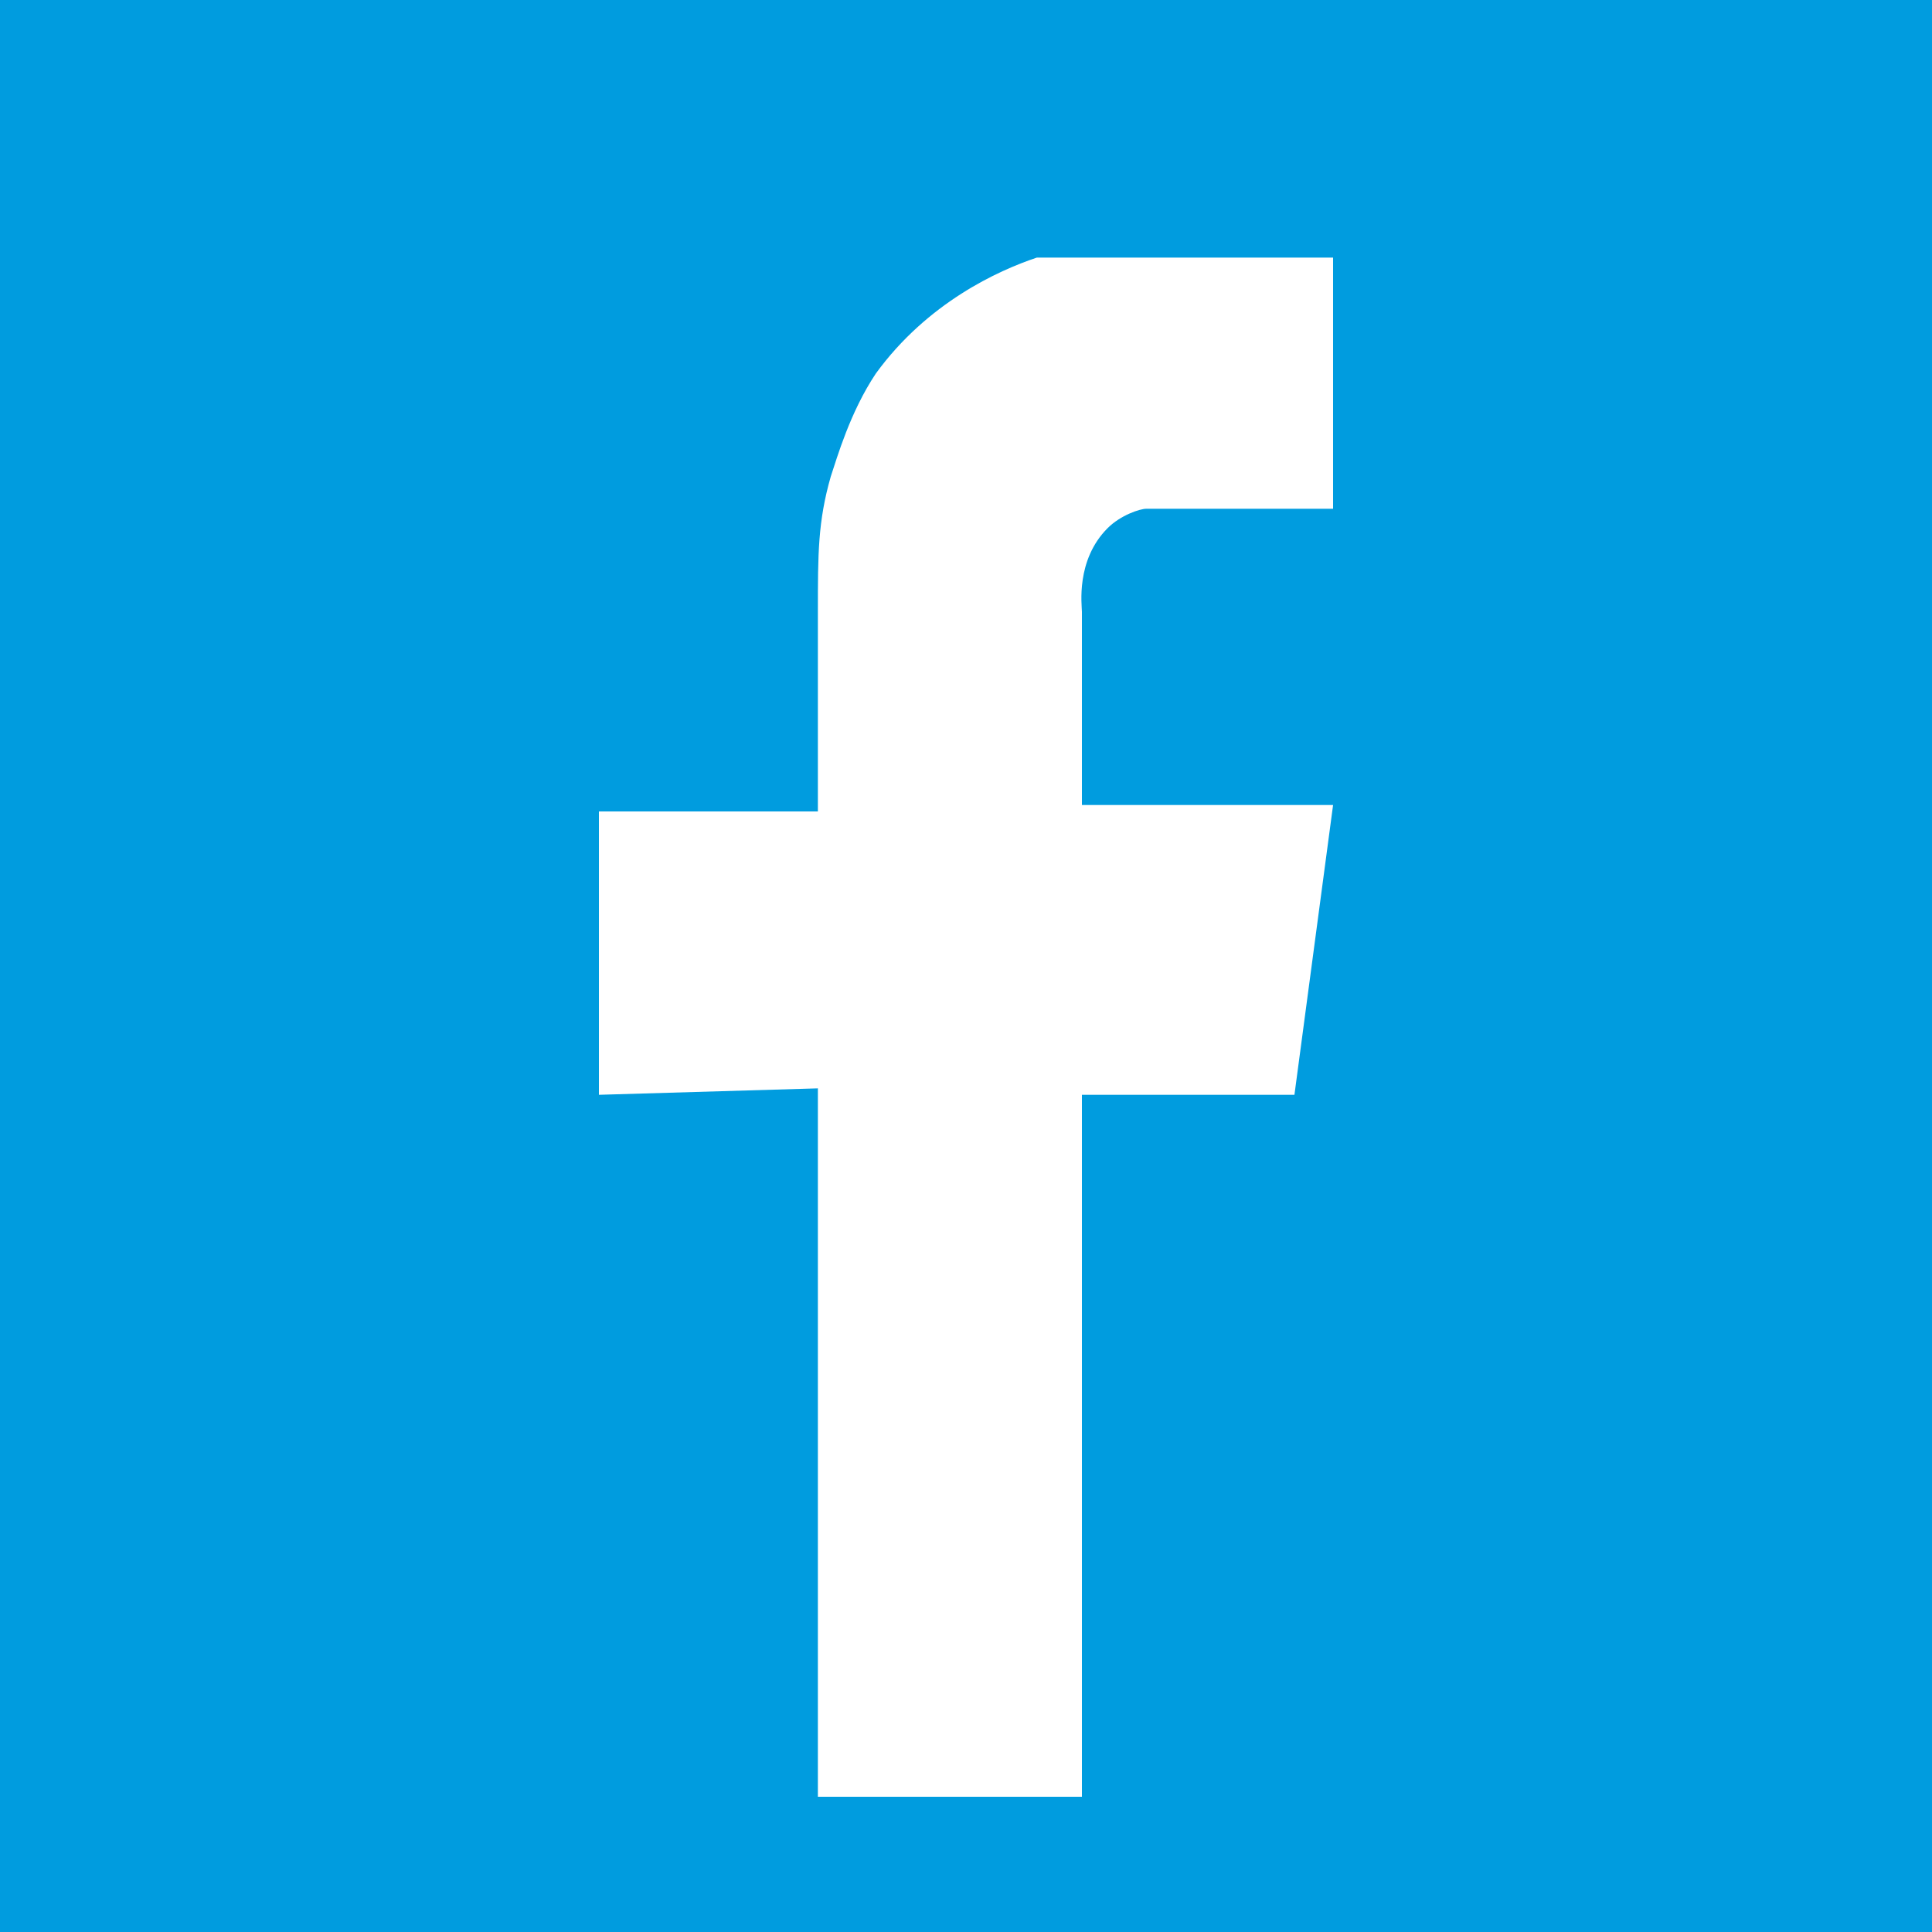 <?xml version="1.0" encoding="utf-8"?>
<!-- Generator: Adobe Illustrator 27.4.1, SVG Export Plug-In . SVG Version: 6.00 Build 0)  -->
<svg version="1.1" id="Capa_1" xmlns="http://www.w3.org/2000/svg" xmlns:xlink="http://www.w3.org/1999/xlink" x="0px" y="0px"
	 viewBox="0 0 30 30" style="enable-background:new 0 0 30 30;" xml:space="preserve">
<style type="text/css">
	.st0{display:none;}
	.st1{display:inline;fill:#FFFFFF;}
	.st2{display:inline;fill:#0D0F16;}
	.st3{display:inline;fill:#161616;}
	.st4{display:inline;}
	.st5{fill:#FFFF00;}
	.st6{display:inline;fill:#1D1D1B;}
	.st7{display:inline;fill:#FFFF00;}
	.st8{fill:#FFFFFF;}
	.st9{fill:#009CDF;}
</style>
<g id="Capa_10" class="st0">
	<path class="st1" d="M28,9.3H2C1.6,9.3,1.3,9,1.3,8.6V8.3C1.3,8,1.6,7.6,2,7.6h26c0.4,0,0.7,0.3,0.7,0.7v0.2
		C28.7,9,28.4,9.3,28,9.3z"/>
	<path class="st1" d="M28,15.8H2c-0.4,0-0.7-0.3-0.7-0.7v-0.2c0-0.4,0.3-0.7,0.7-0.7h26c0.4,0,0.7,0.3,0.7,0.7v0.2
		C28.7,15.5,28.4,15.8,28,15.8z"/>
	<path class="st1" d="M28,22.4H2c-0.4,0-0.7-0.3-0.7-0.7v-0.2c0-0.4,0.3-0.7,0.7-0.7h26c0.4,0,0.7,0.3,0.7,0.7v0.2
		C28.7,22,28.4,22.4,28,22.4z"/>
</g>
<g id="Capa_1_00000085239128734196666880000001251419252618478989_" class="st0">
	<path class="st2" d="M28.9,23c0,0.7-0.3,2.1-0.6,2.7c-0.4,1-1.5,1.6-2.4,2.1c-1.2,0.6-2.3,1-3.7,1c-1.8,0-3.5-0.7-5.2-1.4
		c-1.2-0.4-2.4-1-3.4-1.6c-3.3-2.1-7.4-6.1-9.4-9.4C3.5,15.3,3,14.2,2.6,13C2,11.3,1.2,9.7,1.2,7.8c0-1.3,0.4-2.5,1-3.7
		c0.5-0.9,1.1-2,2.1-2.4C5,1.4,6.3,1.1,7,1.1c0.1,0,0.3,0,0.4,0.1c0.4,0.1,0.8,1.1,1,1.5C9.1,3.8,9.7,5,10.3,6.1
		c0.3,0.5,0.9,1.1,0.9,1.8c0,1.2-3.6,3-3.6,4c0,0.5,0.5,1.2,0.8,1.7c2,3.6,4.5,6.1,8.1,8.1c0.5,0.3,1.2,0.8,1.7,0.8
		c1.1,0,2.8-3.6,4-3.6c0.6,0,1.2,0.6,1.8,0.9c1.1,0.7,2.2,1.3,3.4,1.9c0.4,0.2,1.4,0.6,1.5,1C28.9,22.8,28.9,22.9,28.9,23L28.9,23z"
		/>
</g>
<g id="Capa_2_00000020358887494429512470000005475471174171226520_" class="st0">
	<path class="st3" d="M25.6,15.5L4.9,27C4.4,27.3,4,27,4,26.5v-23C4,3,4.4,2.7,4.9,3l20.8,11.5C26.1,14.8,26.1,15.2,25.6,15.5
		L25.6,15.5z"/>
</g>
<g id="Capa_3" class="st0">
	<g class="st4">
		<path class="st5" d="M29,4.6l-3.9-3.9c-0.4-0.4-0.9-0.4-1.3,0l-3.6,3.6l-7.8,7.8c0,0,0,0.1-0.1,0.1l0,0c0,0.1-0.1,0.1-0.1,0.2l0,0
			l-2.5,6.4c-0.1,0.3-0.1,0.7,0.2,1c0.2,0.2,0.4,0.3,0.6,0.3c0.1,0,0.2,0,0.3-0.1l6.4-2.5l0,0c0.1,0,0.1-0.1,0.2-0.1l0,0
			c0,0,0.1,0,0.1-0.1l7.8-7.8L29,5.8c0.2-0.2,0.3-0.4,0.3-0.6C29.3,5,29.2,4.7,29,4.6z M17,15.3L15.7,14l-1.3-1.3l6.5-6.5l2.6,2.6
			L17,15.3z M13.5,14.3l1.1,1.1l0.8,0.8l-3.2,1.2L13.5,14.3z M24.8,7.5l-2.6-2.6l2.3-2.3l2.6,2.6L24.8,7.5z"/>
		<path class="st5" d="M25.4,12.1c0.4,1.2,0.7,2.5,0.7,3.8c0,2.8-1,5.3-2.6,7.4h-12l-1.3-2.4c-0.1-0.2-0.4-0.4-0.6-0.4l0,0
			c-0.3,0-0.5,0.1-0.6,0.4l-1.3,2.4H5.3c-1.6-2-2.6-4.6-2.6-7.4C2.7,9.5,8,4.2,14.4,4.2c0.9,0,1.8,0.1,2.7,0.3l1.6-1.6
			c-1.3-0.4-2.8-0.7-4.3-0.7C6.9,2.2,0.7,8.4,0.7,15.9s6.1,13.7,13.7,13.7c7.5,0,13.7-6.1,13.7-13.7c0-1.9-0.4-3.7-1.1-5.4
			L25.4,12.1z M6.7,24.7h1.4c0.3,0,0.5-0.1,0.6-0.4l0.9-1.7l0.9,1.7c0.1,0.2,0.4,0.4,0.6,0.4h11c-2.1,1.8-4.8,2.9-7.7,2.9
			S8.7,26.5,6.7,24.7z"/>
	</g>
</g>
<g id="Capa_4" class="st0">
	<g class="st4">
		<path class="st5" d="M20.4,9.4c0.7,1.6,1.5,4.4,2.2,6.1c2.2-4.5,4.3-9,6.5-13.5c-4.8,1.5-9.6,3-14.4,4.5
			C16.3,7.3,18.2,7.9,20.4,9.4z"/>
		<path class="st5" d="M24.9,14.8c0,0.1,0,0.2,0,0.3c0,2.6-0.9,5.1-2.5,7H11.1l-1.2-2.3c-0.1-0.2-0.3-0.4-0.6-0.4l0,0
			c-0.2,0-0.5,0.1-0.6,0.3L7.4,22H5.2c-1.6-1.9-2.5-4.3-2.5-7c0-6.1,5-11,11.1-11c0.5,0,1,0,1.5,0.1c1.1-0.3,2.2-0.7,3.3-1
			c-1.5-0.6-3.1-0.9-4.8-0.9c-7.2,0-13,5.8-13,13s5.8,13,13,13s13-5.8,13-13c0-1.1-0.2-2.2-0.4-3.3C25.9,12.8,25.4,13.8,24.9,14.8z
			 M6.5,23.4h1.3c0.2,0,0.5-0.1,0.6-0.3l0.9-1.6l0.8,1.6c0.1,0.2,0.3,0.4,0.6,0.4h10.5c-2,1.7-4.5,2.8-7.3,2.8
			C11,26.2,8.4,25.1,6.5,23.4z"/>
	</g>
</g>
<g id="Capa_5" class="st0">
	<g class="st4">
		<path class="st5" d="M23.1,10.9c0.8,1.5,1.3,3.3,1.3,5.1c0,2.6-0.9,5-2.4,6.9H10.8l-1.2-2.3c-0.1-0.2-0.3-0.3-0.6-0.3l0,0
			c-0.2,0-0.5,0.1-0.6,0.3l-1.2,2.3H5C3.5,21,2.6,18.6,2.6,16c0-6,4.9-10.9,10.9-10.9c1.8,0,3.5,0.5,5,1.2L20,5.1
			c-1.9-1.1-4.1-1.8-6.5-1.8C6.5,3.3,0.7,9,0.7,16s5.7,12.7,12.7,12.7S26.1,23,26.1,16c0-2.3-0.6-4.5-1.7-6.3L23.1,10.9z M6.3,24.2
			h1.3c0.2,0,0.5-0.1,0.6-0.3L9,22.3l0.8,1.5c0.1,0.2,0.3,0.3,0.6,0.3h10.3c-1.9,1.7-4.4,2.7-7.2,2.7S8.2,25.9,6.3,24.2z"/>
		<path class="st5" d="M28.9,1.7c-0.5-0.6-1.4-0.7-2-0.2l-10.3,8.7l-2-2.6c-0.5-0.6-1.4-0.7-2-0.3c-0.6,0.5-0.7,1.4-0.3,2l2.9,3.8
			c0.2,0.3,0.6,0.5,1,0.5c0.1,0,0.1,0,0.2,0c0.3,0,0.7-0.1,0.9-0.3l11.5-9.7C29.4,3.2,29.4,2.3,28.9,1.7z"/>
	</g>
</g>
<g id="Capa_6" class="st0">
	<path class="st6" d="M28.5,15c0,0.1-0.1,0.3-0.2,0.4l-6,5.5C22.2,21,22,21,21.8,21c-0.2-0.1-0.3-0.2-0.3-0.5V17H2
		c-0.3,0-0.5-0.2-0.5-0.5v-3C1.5,13.2,1.7,13,2,13h19.5V9.5c0-0.2,0.1-0.4,0.3-0.5c0.2,0,0.4,0,0.5,0.1l6,5.5
		C28.4,14.7,28.5,14.8,28.5,15L28.5,15z"/>
</g>
<g id="Capa_6_copia" class="st0">
	<path class="st7" d="M28.5,15c0,0.1-0.1,0.3-0.2,0.4l-6,5.5C22.2,21,22,21,21.8,21c-0.2-0.1-0.3-0.2-0.3-0.5V17H2
		c-0.3,0-0.5-0.2-0.5-0.5v-3C1.5,13.2,1.7,13,2,13h19.5V9.5c0-0.2,0.1-0.4,0.3-0.5c0.2,0,0.4,0,0.5,0.1l6,5.5
		C28.4,14.7,28.5,14.8,28.5,15L28.5,15z"/>
</g>
<g id="FACEBOOK" class="st0">
	<path class="st1" d="M17,8.5h3.3V4.6H17c-2.5,0-4.6,2-4.6,4.6v2H9.8V15h2.6v10.4h3.9V15h3.3l0.7-3.9h-3.9v-2
		C16.3,8.8,16.6,8.5,17,8.5z"/>
</g>
<g id="INSTAGRAM" class="st0">
	<g class="st4">
		<path class="st8" d="M15,6.6c2.8,0,3.1,0,4.2,0.1c1,0,1.6,0.2,1.9,0.4c0.5,0.2,0.8,0.4,1.2,0.8c0.4,0.4,0.6,0.7,0.8,1.2
			c0.1,0.4,0.3,0.9,0.4,1.9c0,1.1,0.1,1.4,0.1,4.2s0,3.1-0.1,4.2c0,1-0.2,1.6-0.4,1.9c-0.2,0.5-0.4,0.8-0.8,1.2
			c-0.4,0.4-0.7,0.6-1.2,0.8c-0.4,0.1-0.9,0.3-1.9,0.4c-1.1,0-1.4,0.1-4.2,0.1s-3.1,0-4.2-0.1c-1,0-1.6-0.2-1.9-0.4
			c-0.5-0.2-0.8-0.4-1.2-0.8c-0.4-0.4-0.6-0.7-0.8-1.2c-0.1-0.4-0.3-0.9-0.4-1.9c0-1.1-0.1-1.4-0.1-4.2s0-3.1,0.1-4.2
			c0-1,0.2-1.6,0.4-1.9c0.2-0.5,0.4-0.8,0.8-1.2C8,7.5,8.4,7.2,8.9,7c0.4-0.1,0.9-0.3,1.9-0.4C11.9,6.6,12.2,6.6,15,6.6L15,6.6z
			 M15,4.8c-2.8,0-3.2,0-4.3,0.1C9.6,4.9,8.9,5,8.2,5.3C7.5,5.6,6.9,5.9,6.4,6.5c-0.6,0.6-1,1.2-1.2,1.8C4.9,9,4.7,9.8,4.7,10.9
			s-0.1,1.5-0.1,4.3s0,3.2,0.1,4.3c0,1.1,0.2,1.9,0.5,2.5c0.3,0.7,0.6,1.3,1.2,1.8C7,24.4,7.6,24.7,8.2,25c0.7,0.3,1.4,0.4,2.5,0.5
			c1.1,0,1.5,0.1,4.3,0.1s3.2,0,4.3-0.1c1.1,0,1.9-0.2,2.5-0.5c0.7-0.3,1.3-0.6,1.8-1.2c0.6-0.6,0.9-1.2,1.2-1.8
			c0.3-0.7,0.4-1.4,0.5-2.5c0-1.1,0.1-1.5,0.1-4.3s0-3.2-0.1-4.3c0-1.1-0.2-1.9-0.5-2.5c-0.3-0.7-0.6-1.3-1.2-1.8
			C23,6,22.4,5.7,21.8,5.4c-0.7-0.3-1.4-0.4-2.5-0.5C18.2,4.8,17.8,4.8,15,4.8L15,4.8L15,4.8z"/>
		<path class="st8" d="M15,9.8c-3,0-5.3,2.4-5.3,5.3s2.4,5.3,5.3,5.3s5.3-2.4,5.3-5.3C20.4,12.2,18,9.8,15,9.8z M15,18.6
			c-1.9,0-3.5-1.6-3.5-3.5s1.6-3.5,3.5-3.5s3.5,1.6,3.5,3.5S16.9,18.6,15,18.6z"/>
		<path class="st8" d="M21.8,9.6c0,0.7-0.6,1.2-1.2,1.2s-1.2-0.6-1.2-1.2s0.6-1.2,1.2-1.2S21.8,8.9,21.8,9.6z"/>
	</g>
</g>
<g id="TWITTER" class="st0">
	<path class="st1" d="M16.9,13.6l7.6-8.8h-1.8l-6.6,7.7l-5.3-7.7h-6l7.9,11.6l-7.9,9.2h1.8l7-8.1l5.6,8.1h6.1L16.9,13.6L16.9,13.6z
		 M14.5,16.4l-0.8-1.2L7.3,6.1H10l5.2,7.4l0.8,1.2l6.7,9.6H20L14.5,16.4L14.5,16.4z"/>
</g>
<g id="YOUTUBE" class="st0">
	<path class="st1" d="M28.3,9.6c0,0-0.3-1.9-1.1-2.7c-1-1.1-2.2-1.1-2.7-1.2C20.7,5.4,15,5.4,15,5.4l0,0c0,0-5.7,0-9.5,0.3
		C4.9,5.8,3.8,5.8,2.7,6.9c-0.8,0.8-1,2.7-1,2.7S1.4,11.8,1.4,14v2c0,2.2,0.3,4.4,0.3,4.4s0.3,1.9,1.1,2.7c1,1.1,2.4,1,3,1.2
		c2.2,0.2,9.3,0.3,9.3,0.3s5.7,0,9.5-0.3c0.5-0.1,1.7-0.1,2.7-1.2c0.8-0.8,1.1-2.7,1.1-2.7s0.3-2.2,0.3-4.4v-2
		C28.6,11.8,28.3,9.6,28.3,9.6L28.3,9.6z M12.2,18.5v-7.7l7.4,3.8L12.2,18.5z"/>
</g>
<g id="BEHANCE" class="st0">
	<g class="st4">
		<path class="st8" d="M9.2,6.4c0.8,0,1.5,0.1,2.2,0.2s1.2,0.4,1.7,0.7C13.6,7.6,14,8,14.2,8.6c0.3,0.5,0.4,1.2,0.4,2
			c0,0.9-0.2,1.6-0.6,2.1c-0.4,0.6-1,1-1.7,1.4c1,0.3,1.8,0.8,2.3,1.6c0.5,0.8,0.8,1.7,0.8,2.7c0,0.9-0.2,1.6-0.5,2.2
			s-0.8,1.1-1.3,1.5c-0.6,0.4-1.2,0.7-1.9,0.9c-0.7,0.2-1.5,0.3-2.2,0.3H1.2v-17L9.2,6.4z M8.7,13.2c0.7,0,1.2-0.2,1.6-0.5
			c0.4-0.3,0.6-0.8,0.6-1.5c0-0.4-0.1-0.7-0.2-1c-0.1-0.3-0.3-0.5-0.6-0.6C10,9.5,9.7,9.4,9.4,9.3c-0.3-0.1-0.6-0.1-1-0.1H4.9v4H8.7
			z M8.9,20.4c0.4,0,0.7,0,1-0.1s0.6-0.2,0.9-0.4c0.2-0.2,0.5-0.4,0.6-0.7c0.2-0.3,0.2-0.7,0.2-1.1c0-0.9-0.2-1.5-0.7-1.9
			S9.8,15.6,9,15.6H4.9v4.7L8.9,20.4L8.9,20.4z"/>
		<path class="st8" d="M20.7,20.4c0.5,0.5,1.2,0.7,2.2,0.7c0.7,0,1.3-0.2,1.8-0.5s0.8-0.7,0.9-1.1h3c-0.5,1.5-1.2,2.5-2.2,3.2
			c-1,0.6-2.2,1-3.6,1c-1,0-1.8-0.2-2.6-0.5c-0.8-0.3-1.4-0.7-2-1.3c-0.5-0.6-1-1.2-1.2-2c-0.3-0.8-0.4-1.7-0.4-2.6s0.2-1.8,0.5-2.6
			s0.7-1.5,1.3-2.1s1.2-1,2-1.4c0.8-0.3,1.6-0.5,2.6-0.5s1.9,0.2,2.7,0.6c0.8,0.4,1.4,0.9,1.9,1.6c0.5,0.7,0.9,1.5,1.1,2.3
			c0.2,0.9,0.3,1.8,0.2,2.7H20C19.9,19,20.2,19.9,20.7,20.4L20.7,20.4z M24.6,13.9c-0.4-0.4-1.1-0.7-1.9-0.7c-0.5,0-1,0.1-1.3,0.3
			s-0.6,0.4-0.9,0.7c-0.2,0.3-0.4,0.6-0.5,0.9c-0.1,0.3-0.1,0.6-0.2,0.8h5.5C25.3,15,25,14.4,24.6,13.9L24.6,13.9z"/>
		<path class="st8" d="M19.2,7.7h6.9v1.7h-6.9V7.7z"/>
	</g>
</g>
<g id="LINKEDIN" class="st0">
	<g id="_x31_0.Linkedin" class="st4">
		<path class="st8" d="M25.4,25.4v-7.6c0-3.7-0.8-6.6-5.2-6.6c-2.1,0-3.5,1.1-4.1,2.2H16v-1.9h-4v13.9h4.3v-6.9
			c0-1.8,0.3-3.6,2.6-3.6c2.2,0,2.2,2.1,2.2,3.7v6.8L25.4,25.4L25.4,25.4z"/>
		<path class="st8" d="M4.9,11.5h4.3v13.9H4.9V11.5z"/>
		<path class="st8" d="M7.1,4.6c-1.4,0-2.5,1.1-2.5,2.5s1.1,2.5,2.5,2.5s2.5-1.1,2.5-2.5S8.5,4.6,7.1,4.6z"/>
	</g>
</g>
<g id="TICTOC" class="st0">
	<g class="st4">
		<path class="st8" d="M24.2,10C23,10,21.9,9.6,21,8.9c-1-0.8-1.7-1.9-2-3.2c-0.1-0.3-0.1-0.6-0.1-1h-3.4V14v5.1
			c0,1.4-0.9,2.5-2.1,2.9c-0.4,0.1-0.7,0.2-1.1,0.2c-0.5,0-1-0.2-1.4-0.4c-0.9-0.5-1.5-1.5-1.5-2.6c0-1.7,1.4-3.1,3.1-3.1
			c0.3,0,0.7,0.1,1,0.2v-2.5v-0.9c-0.3,0-0.6-0.1-1-0.1c-1.9,0-3.6,0.8-4.9,2.2c-0.9,1.1-1.5,2.4-1.6,3.8c-0.1,1.9,0.6,3.6,1.9,5
			C8,23.9,8.2,24,8.4,24.2c1.1,0.9,2.5,1.4,4,1.4c0.3,0,0.7,0,1-0.1c1.4-0.2,2.6-0.8,3.6-1.8c1.2-1.2,1.9-2.8,1.9-4.5v-7.6
			c0.6,0.5,1.2,0.8,1.9,1.1c1.1,0.4,2.2,0.7,3.4,0.7v-2.5L24.2,10L24.2,10L24.2,10z"/>
	</g>
</g>
<g id="INSTAGRAM_A" class="st0">
	<g class="st4">
		<path class="st5" d="M15,6.6c2.8,0,3.1,0,4.2,0.1c1,0,1.6,0.2,1.9,0.4c0.5,0.2,0.8,0.4,1.2,0.8c0.4,0.4,0.6,0.7,0.8,1.2
			c0.1,0.4,0.3,0.9,0.4,1.9c0,1.1,0.1,1.4,0.1,4.2s0,3.1-0.1,4.2c0,1-0.2,1.6-0.4,1.9c-0.2,0.5-0.4,0.8-0.8,1.2
			c-0.4,0.4-0.7,0.6-1.2,0.8c-0.4,0.1-0.9,0.3-1.9,0.4c-1.1,0-1.4,0.1-4.2,0.1s-3.1,0-4.2-0.1c-1,0-1.6-0.2-1.9-0.4
			c-0.5-0.2-0.8-0.4-1.2-0.8c-0.4-0.4-0.6-0.7-0.8-1.2c-0.1-0.4-0.3-0.9-0.4-1.9c0-1.1-0.1-1.4-0.1-4.2s0-3.1,0.1-4.2
			c0-1,0.2-1.6,0.4-1.9c0.2-0.5,0.4-0.8,0.8-1.2C8,7.5,8.4,7.2,8.9,7c0.4-0.1,0.9-0.3,1.9-0.4C11.9,6.6,12.2,6.6,15,6.6L15,6.6z
			 M15,4.8c-2.8,0-3.2,0-4.3,0.1C9.6,4.9,8.9,5,8.2,5.3C7.5,5.6,6.9,5.9,6.4,6.5c-0.6,0.6-1,1.2-1.2,1.8C4.9,9,4.7,9.8,4.7,10.9
			s-0.1,1.5-0.1,4.3s0,3.2,0.1,4.3c0,1.1,0.2,1.9,0.5,2.5c0.3,0.7,0.6,1.3,1.2,1.8C7,24.4,7.6,24.7,8.2,25c0.7,0.3,1.4,0.4,2.5,0.5
			c1.1,0,1.5,0.1,4.3,0.1s3.2,0,4.3-0.1c1.1,0,1.9-0.2,2.5-0.5c0.7-0.3,1.3-0.6,1.8-1.2c0.6-0.6,0.9-1.2,1.2-1.8
			c0.3-0.7,0.4-1.4,0.5-2.5c0-1.1,0.1-1.5,0.1-4.3s0-3.2-0.1-4.3c0-1.1-0.2-1.9-0.5-2.5c-0.3-0.7-0.6-1.3-1.2-1.8
			C23,6,22.4,5.7,21.8,5.4c-0.7-0.3-1.4-0.4-2.5-0.5C18.2,4.8,17.8,4.8,15,4.8L15,4.8L15,4.8z"/>
		<path class="st5" d="M15,9.8c-3,0-5.3,2.4-5.3,5.3s2.4,5.3,5.3,5.3s5.3-2.4,5.3-5.3C20.4,12.2,18,9.8,15,9.8z M15,18.6
			c-1.9,0-3.5-1.6-3.5-3.5s1.6-3.5,3.5-3.5s3.5,1.6,3.5,3.5S16.9,18.6,15,18.6z"/>
		<path class="st5" d="M21.8,9.6c0,0.7-0.6,1.2-1.2,1.2s-1.2-0.6-1.2-1.2s0.6-1.2,1.2-1.2S21.8,8.9,21.8,9.6z"/>
	</g>
</g>
<g id="TWITTER_A" class="st0">
	<path class="st7" d="M16.9,13.6l7.6-8.8h-1.8l-6.6,7.7l-5.3-7.7h-6l7.9,11.6l-7.9,9.2h1.8l7-8.1l5.6,8.1h6.1L16.9,13.6L16.9,13.6z
		 M14.5,16.4l-0.8-1.2L7.3,6.1H10l5.2,7.4l0.8,1.2l6.7,9.6H20L14.5,16.4L14.5,16.4z"/>
</g>
<g id="YOUTUBE_A" class="st0">
	<path class="st7" d="M28.3,9.6c0,0-0.3-1.9-1.1-2.7c-1-1.1-2.2-1.1-2.7-1.2C20.7,5.4,15,5.4,15,5.4l0,0c0,0-5.7,0-9.5,0.3
		C4.9,5.8,3.8,5.8,2.7,6.9c-0.8,0.8-1,2.7-1,2.7S1.4,11.8,1.4,14v2c0,2.2,0.3,4.4,0.3,4.4s0.3,1.9,1.1,2.7c1,1.1,2.4,1,3,1.2
		c2.2,0.2,9.3,0.3,9.3,0.3s5.7,0,9.5-0.3c0.5-0.1,1.7-0.1,2.7-1.2c0.8-0.8,1.1-2.7,1.1-2.7s0.3-2.2,0.3-4.4v-2
		C28.6,11.8,28.3,9.6,28.3,9.6L28.3,9.6z M12.2,18.5v-7.7l7.4,3.8L12.2,18.5z"/>
</g>
<g id="BEHANCE_A" class="st0">
	<g class="st4">
		<path class="st5" d="M9.2,6.4c0.8,0,1.5,0.1,2.2,0.2s1.2,0.4,1.7,0.7C13.6,7.6,14,8,14.2,8.6c0.3,0.5,0.4,1.2,0.4,2
			c0,0.9-0.2,1.6-0.6,2.1c-0.4,0.6-1,1-1.7,1.4c1,0.3,1.8,0.8,2.3,1.6c0.5,0.8,0.8,1.7,0.8,2.7c0,0.9-0.2,1.6-0.5,2.2
			s-0.8,1.1-1.3,1.5c-0.6,0.4-1.2,0.7-1.9,0.9c-0.7,0.2-1.5,0.3-2.2,0.3H1.2v-17L9.2,6.4z M8.7,13.2c0.7,0,1.2-0.2,1.6-0.5
			c0.4-0.3,0.6-0.8,0.6-1.5c0-0.4-0.1-0.7-0.2-1c-0.1-0.3-0.3-0.5-0.6-0.6C10,9.5,9.7,9.4,9.4,9.3c-0.3-0.1-0.6-0.1-1-0.1H4.9v4H8.7
			z M8.9,20.4c0.4,0,0.7,0,1-0.1s0.6-0.2,0.9-0.4c0.2-0.2,0.5-0.4,0.6-0.7c0.2-0.3,0.2-0.7,0.2-1.1c0-0.9-0.2-1.5-0.7-1.9
			S9.8,15.6,9,15.6H4.9v4.7L8.9,20.4L8.9,20.4z"/>
		<path class="st5" d="M20.7,20.4c0.5,0.5,1.2,0.7,2.2,0.7c0.7,0,1.3-0.2,1.8-0.5s0.8-0.7,0.9-1.1h3c-0.5,1.5-1.2,2.5-2.2,3.2
			c-1,0.6-2.2,1-3.6,1c-1,0-1.8-0.2-2.6-0.5c-0.8-0.3-1.4-0.7-2-1.3c-0.5-0.6-1-1.2-1.2-2c-0.3-0.8-0.4-1.7-0.4-2.6s0.2-1.8,0.5-2.6
			s0.7-1.5,1.3-2.1s1.2-1,2-1.4c0.8-0.3,1.6-0.5,2.6-0.5s1.9,0.2,2.7,0.6c0.8,0.4,1.4,0.9,1.9,1.6c0.5,0.7,0.9,1.5,1.1,2.3
			c0.2,0.9,0.3,1.8,0.2,2.7H20C19.9,19,20.2,19.9,20.7,20.4L20.7,20.4z M24.6,13.9c-0.4-0.4-1.1-0.7-1.9-0.7c-0.5,0-1,0.1-1.3,0.3
			s-0.6,0.4-0.9,0.7c-0.2,0.3-0.4,0.6-0.5,0.9c-0.1,0.3-0.1,0.6-0.2,0.8h5.5C25.3,15,25,14.4,24.6,13.9L24.6,13.9z"/>
		<path class="st5" d="M19.2,7.7h6.9v1.7h-6.9V7.7z"/>
	</g>
</g>
<g id="LINKEDIN_A" class="st0">
	<g id="_x31_0.Linkedin_00000072264765818959659320000010054663466914137219_" class="st4">
		<path class="st5" d="M25.4,25.4v-7.6c0-3.7-0.8-6.6-5.2-6.6c-2.1,0-3.5,1.1-4.1,2.2H16v-1.9h-4v13.9h4.3v-6.9
			c0-1.8,0.3-3.6,2.6-3.6c2.2,0,2.2,2.1,2.2,3.7v6.8L25.4,25.4L25.4,25.4z"/>
		<path class="st5" d="M4.9,11.5h4.3v13.9H4.9V11.5z"/>
		<path class="st5" d="M7.1,4.6c-1.4,0-2.5,1.1-2.5,2.5s1.1,2.5,2.5,2.5s2.5-1.1,2.5-2.5S8.5,4.6,7.1,4.6z"/>
	</g>
</g>
<g id="TICTOC_A" class="st0">
	<g class="st4">
		<path class="st5" d="M24.2,10C23,10,21.9,9.6,21,8.9c-1-0.8-1.7-1.9-2-3.2c-0.1-0.3-0.1-0.6-0.1-1h-3.4V14v5.1
			c0,1.4-0.9,2.5-2.1,2.9c-0.4,0.1-0.7,0.2-1.1,0.2c-0.5,0-1-0.2-1.4-0.4c-0.9-0.5-1.5-1.5-1.5-2.6c0-1.7,1.4-3.1,3.1-3.1
			c0.3,0,0.7,0.1,1,0.2v-2.5v-0.9c-0.3,0-0.6-0.1-1-0.1c-1.9,0-3.6,0.8-4.9,2.2c-0.9,1.1-1.5,2.4-1.6,3.8c-0.1,1.9,0.6,3.6,1.9,5
			C8,23.9,8.2,24,8.4,24.2c1.1,0.9,2.5,1.4,4,1.4c0.3,0,0.7,0,1-0.1c1.4-0.2,2.6-0.8,3.6-1.8c1.2-1.2,1.9-2.8,1.9-4.5v-7.6
			c0.6,0.5,1.2,0.8,1.9,1.1c1.1,0.4,2.2,0.7,3.4,0.7v-2.5L24.2,10L24.2,10L24.2,10z"/>
	</g>
</g>
<g id="CERRAR" class="st0">
	<path class="st1" d="M17.1,15L27.9,4.2c0.6-0.6,0.6-1.5,0-2.1s-1.5-0.6-2.1,0L15,12.9L4.2,2.1c-0.6-0.6-1.5-0.6-2.1,0
		s-0.6,1.5,0,2.1L12.9,15L2.1,25.8c-0.6,0.6-0.6,1.5,0,2.1s1.5,0.6,2.1,0L15,17.1l10.8,10.8c0.6,0.6,1.5,0.6,2.1,0s0.6-1.5,0-2.1
		L17.1,15z"/>
</g>
<g id="PROCESO_1_x5F_1" class="st0">
	<g class="st4">
		<path d="M28,24.3l-6-6.1c2.6-4.3,2.1-10-1.7-13.8c-2.1-2.1-4.9-3.3-7.9-3.3S6.6,2.3,4.5,4.5C0.1,8.9,0.1,16,4.5,20.4
			c2.1,2.1,4.9,3.3,7.9,3.3c2.1,0,4.1-0.6,5.8-1.6l6.1,6.1c0.5,0.5,1.2,0.8,1.9,0.8c0.7,0,1.4-0.3,1.9-0.8
			C29.1,27,29.1,25.3,28,24.3z M19.1,19.1c-1.8,1.8-4.2,2.8-6.7,2.8s-4.9-1-6.7-2.8C2,15.4,2,9.4,5.7,5.7C7.5,3.9,9.9,3,12.4,3
			s4.9,1,6.7,2.8C22.7,9.4,22.7,15.4,19.1,19.1L19.1,19.1z M26.8,26.8c-0.3,0.3-0.9,0.3-1.2,0L19.7,21l1.3-1.3l5.8,5.8
			C27.1,25.9,27.1,26.4,26.8,26.8z"/>
		<path d="M17.3,7.5c-1.3-1.3-3-2-4.9-2c-1.8,0-3.6,0.7-4.9,2c-2.7,2.7-2.7,7.1,0,9.8c1.3,1.3,3,2,4.9,2c1.8,0,3.6-0.7,4.9-2
			C20,14.6,20,10.2,17.3,7.5z M16,16c-1,1-2.3,1.5-3.6,1.5C11,17.5,9.7,17,8.8,16c-2-2-2-5.3,0-7.3c1-1,2.3-1.5,3.6-1.5
			c1.4,0,2.7,0.5,3.6,1.5C18,10.8,18,14,16,16z"/>
	</g>
</g>
<g id="PROCESO_1_x5F_2" class="st0">
	<g class="st4">
		<path d="M29.2,5.5C29.1,5.2,28.8,5,28.5,5l-0.9-0.1c0.5-0.5,0.5-1.4,0-1.9l-0.5-0.5c-0.5-0.5-1.4-0.5-1.9,0l-0.1,0.1L25,1.4
			c0-0.4-0.4-0.7-0.8-0.7c-0.2,0-0.4,0.1-0.6,0.2l-3.3,3.3c-0.4,0.4-0.6,1-0.6,1.5l0.2,2l-7.8,7.8c-0.2,0.2-0.3,0.5-0.4,0.8V17
			c0,0.3,0.1,0.7,0.3,0.9c0.2,0.3,0.6,0.4,1,0.4l0,0h0.8c0.3,0,0.6-0.1,0.8-0.4l7.9-7.9l1.7,0.1c0.6,0.1,1.1-0.2,1.5-0.6L29,6.3
			C29.3,6.1,29.3,5.8,29.2,5.5z M25,8.9c-0.2,0.2-0.4,0.3-0.7,0.3L22,9.1l-8.2,8.2l-0.1,0.1h-0.8c-0.1,0-0.1,0-0.2-0.1
			c0,0-0.1-0.1-0.1-0.2l0.1-0.7c0,0,0-0.1,0.1-0.1l8.1-8.1l-0.2-2.4c0-0.3,0.1-0.6,0.3-0.7l3-3L24.2,5l1.6-1.6
			c0.1-0.1,0.4-0.1,0.5,0l0.5,0.5c0.1,0.1,0.1,0.4,0,0.5l-1.5,1.5H28L25,8.9z"/>
		<path d="M20.5,13.6c0.7,1.3,1,2.7,1,4.2c0,5.1-4.2,9.3-9.3,9.3s-9.3-4.2-9.3-9.3s4.2-9.3,9.3-9.3c1.5,0,3,0.4,4.3,1l1.2-1.2
			c-1.6-0.9-3.5-1.5-5.5-1.5c-6,0-11,4.9-11,11s4.9,11,11,11c6,0,11-4.9,11-11c0-2-0.5-3.8-1.5-5.5L20.5,13.6z"/>
		<path d="M12.2,12.8c0.3,0,0.7,0,1,0.1l1.4-1.4C13.8,11.2,13,11,12.2,11c-1.8,0-3.5,0.7-4.8,2c-2.7,2.7-2.7,7,0,9.6
			c1.3,1.3,3,2,4.8,2s3.5-0.7,4.8-2c1.9-1.9,2.4-4.7,1.6-7.1l-1.4,1.4c0.3,1.6-0.2,3.3-1.4,4.5c-1,1-2.2,1.5-3.6,1.5
			c-1.3,0-2.6-0.5-3.6-1.5c-2-2-2-5.2,0-7.1C9.6,13.3,10.9,12.8,12.2,12.8z"/>
	</g>
</g>
<g id="PROCESO_1_x5F_3" class="st0">
	<g class="st4">
		<path d="M28.5,5.7c0-0.2-0.1-0.4-0.3-0.6l-3.7-3.7c-0.3-0.3-0.9-0.3-1.2,0l-3,3c-1.8-1-3.9-1.5-6-1.5c-7.2,0-13,5.8-13,13
			s5.8,13,13,13c4,0,7.6-1.8,10-4.7c0.2-0.1,0.4-0.3,0.4-0.5c1.6-2.2,2.6-4.8,2.6-7.7c0-2.5-0.7-4.8-1.9-6.7l2.8-2.8
			C28.5,6.1,28.5,5.9,28.5,5.7z M24,3.2l2.5,2.5l-2,2C23.8,6.8,22.9,6,22,5.3L24,3.2z M13.5,14.4l0.5,0.5l1.3,1.3l-3,1.2L13.5,14.4z
			 M16.9,15.3l-0.8-0.8l-1.7-1.7l6.2-6.2c0.1,0,0.1,0.1,0.2,0.1L23.1,9L16.9,15.3z M7.1,24.2h1.7c0.2,0,0.5-0.1,0.6-0.3l0.9-1.6
			l0.8,1.6c0.1,0.2,0.3,0.4,0.6,0.4h10.1c-2,1.7-4.5,2.8-7.3,2.8S9.1,25.9,7.1,24.2z M25.5,15.9c0,2.6-0.9,5.1-2.5,7H12l-1.2-2.3
			c-0.1-0.2-0.3-0.4-0.6-0.4l0,0c-0.2,0-0.5,0.1-0.6,0.3l-1.3,2.3H5.8c-1.6-1.9-2.5-4.3-2.5-7c0-6.1,5-11.1,11.1-11.1
			c1.7,0,3.2,0.4,4.6,1l-6.4,6.4c-0.1,0.1-0.1,0.2-0.2,0.3l0,0l-2.4,6c-0.1,0.3,0,0.7,0.2,0.9c0.2,0.2,0.4,0.3,0.6,0.3
			c0.1,0,0.2,0,0.3-0.1l6-2.4l0,0c0.1,0,0.2-0.1,0.3-0.2l6.6-6.6C25,12.1,25.5,13.9,25.5,15.9z"/>
	</g>
</g>
<g id="PROCESO_1_x5F_4" class="st0">
	<g class="st4">
		<g>
			<g>
				<g>
					<path d="M19.2,19h-8.4c-0.5,0-0.9-0.2-1.1-0.6s-0.2-0.9,0-1.3l0,0l4.2-7.2c0.5-0.8,1.8-0.8,2.2,0l4.2,7.2
						c0.2,0.4,0.2,0.9,0,1.3S19.6,19,19.2,19z M11,17.8L11,17.8L11,17.8L11,17.8z M11.2,17.4h7.5L15,10.9L11.2,17.4z"/>
				</g>
			</g>
		</g>
		<g>
			<g>
				<path d="M28.8,15c0,7.6-6.2,13.8-13.8,13.8S1.2,22.6,1.2,15S7.4,1.2,15,1.2S28.8,7.4,28.8,15z M3.3,15c0,6.5,5.3,11.7,11.7,11.7
					S26.7,21.5,26.7,15S21.5,3.3,15,3.3S3.3,8.5,3.3,15z"/>
			</g>
		</g>
	</g>
</g>
<g id="PROCESO_2_x5F_1" class="st0">
	<g class="st4">
		<path d="M19.3,4.5h-8.7C9.2,4.5,8,5.7,8,7.2v14.2v1.5c0,1.5,1.2,2.7,2.7,2.7h8.7c1.5,0,2.7-1.2,2.7-2.7v-1.5V7.2
			C22,5.7,20.8,4.5,19.3,4.5z M8.7,7.5h12.6V21H8.7V7.5z M10.7,5.2h8.7c1,0,1.8,0.7,1.9,1.6H8.7C8.9,5.9,9.7,5.2,10.7,5.2z
			 M19.3,24.8h-8.7c-1.1,0-2-0.9-2-2v-1.1h12.6v1.1C21.3,23.9,20.4,24.8,19.3,24.8z"/>
		<path d="M16.2,22.8h-2.4c-0.2,0-0.3,0.2-0.3,0.3c0,0.2,0.2,0.3,0.3,0.3h2.4c0.2,0,0.3-0.2,0.3-0.3S16.4,22.8,16.2,22.8z"/>
		<path d="M19.9,10.3h-0.2c0.1-0.2,0.1-0.5-0.1-0.7l-0.2-0.2c-0.2-0.2-0.5-0.2-0.7,0V9.1c0-0.3-0.4-0.4-0.6-0.2L16.9,10
			c-0.2,0.2-0.2,0.4-0.2,0.6v0.6L13.9,14c-0.1,0.1-0.1,0.2-0.1,0.3v0.3c0,0.1,0,0.3,0.1,0.4c0.1,0.1,0.2,0.2,0.4,0.2l0,0h0.3
			c0.1,0,0.2-0.1,0.3-0.1l2.8-2.8h0.6h0.1c0.2,0,0.4-0.1,0.5-0.2l1.2-1.2c0.1-0.1,0.1-0.2,0.1-0.4C20.1,10.4,20,10.3,19.9,10.3z
			 M18.5,11.7c-0.1,0.1-0.1,0.1-0.3,0.1l-0.8-0.1l-3,3h-0.3v-0.3l2.9-2.9l-0.1-0.9c0-0.1,0-0.2,0.1-0.2l1-1l0.1,1l0.7-0.7h0.1l0,0
			l0.2,0.2V10l-0.6,0.6l1,0.1L18.5,11.7z"/>
		<path d="M17,13.4c0.2,0.5,0.4,1,0.4,1.5c0,1.8-1.5,3.3-3.3,3.3s-3.3-1.5-3.3-3.3s1.5-3.3,3.3-3.3c0.6,0,1.1,0.1,1.5,0.4l0.4-0.4
			c-0.6-0.3-1.3-0.5-2-0.5c-2.2,0-3.9,1.8-3.9,3.9s1.8,3.9,3.9,3.9c2.2,0,3.9-1.8,3.9-3.9c0-0.7-0.2-1.4-0.5-2L17,13.4z"/>
		<path d="M14,13.1c0.1,0,0.2,0,0.3,0l0.5-0.5c-0.3-0.1-0.6-0.2-0.9-0.2c-0.7,0-1.3,0.3-1.7,0.7c-1,1-1,2.5,0,3.4
			c0.5,0.5,1.1,0.7,1.7,0.7c0.7,0,1.3-0.3,1.7-0.7c0.7-0.7,0.9-1.7,0.6-2.6l-0.5,0.5c0.1,0.6-0.1,1.2-0.5,1.6
			c-0.3,0.3-0.8,0.5-1.3,0.5S13,16.3,12.6,16c-0.7-0.7-0.7-1.9,0-2.6C13.1,13.3,13.5,13.1,14,13.1z"/>
	</g>
</g>
<g id="PROCESO_2_x5F_2" class="st0">
	<g class="st4">
		<path d="M19.3,4.5h-8.7C9.2,4.5,8,5.7,8,7.2v14.2v1.5c0,1.5,1.2,2.7,2.7,2.7h8.7c1.5,0,2.7-1.2,2.7-2.7v-1.5V7.2
			C22,5.7,20.8,4.5,19.3,4.5z M8.7,7.5h12.6V21H8.7V7.5z M10.7,5.2h8.7c1,0,1.8,0.7,1.9,1.6H8.7C8.9,5.9,9.7,5.2,10.7,5.2z
			 M19.3,24.8h-8.7c-1.1,0-2-0.9-2-2v-1.1h12.6v1.1C21.3,23.9,20.4,24.8,19.3,24.8z"/>
		<path d="M16.2,22.8h-2.4c-0.2,0-0.3,0.2-0.3,0.3c0,0.2,0.2,0.3,0.3,0.3h2.4c0.2,0,0.3-0.2,0.3-0.3S16.4,22.8,16.2,22.8z"/>
		<path d="M17.8,13.4h-1.2c-0.1,0-0.2,0-0.3,0L16,12.6c-0.1-0.3-0.2-0.7-0.2-1.1l0,0c0-0.5-0.4-1-1-1l0,0c-0.5,0-1,0.4-1,1l0,0
			c0,0.5,0,0.5,0,1.4h-1.5c-0.5,0-1,0.4-1,1v3c0,0.5,0.4,1,1,1h3c0.3,0,0.6-0.1,0.7-0.3c0.1,0.1,0.3,0.1,0.4,0.1h1.2
			c0.4,0,0.8-0.3,0.8-0.8v-2.8C18.6,13.7,18.2,13.4,17.8,13.4z M16.4,14.1c0-0.1,0.1-0.2,0.2-0.2h1.2c0.1,0,0.2,0.1,0.2,0.2v2.8
			c0,0.1-0.1,0.2-0.2,0.2h-1.2c-0.1,0-0.2-0.1-0.2-0.2V14.1z M12,13.9c0-0.2,0.2-0.4,0.4-0.4h2.1v-0.3c0-1.1,0-1.1,0-1.6l0,0
			c0-0.2,0.2-0.4,0.4-0.4l0,0c0.2,0,0.4,0.2,0.4,0.4l0,0c0,0.4,0.1,0.9,0.2,1.3l0.4,1V17c0,0.2-0.2,0.4-0.4,0.4h-3
			c-0.2,0-0.4-0.2-0.4-0.4L12,13.9L12,13.9z"/>
		<path d="M17.2,16.6c0.2,0,0.3-0.1,0.3-0.3c0-0.2-0.1-0.3-0.3-0.3c-0.2,0-0.3,0.1-0.3,0.3C16.9,16.5,17,16.6,17.2,16.6z"/>
	</g>
</g>
<g id="PROCESO_2_x5F_3_00000065068647376023621850000003363205763473353907_" class="st0">
	<g class="st4">
		<path d="M5.7,13.2L5.1,12c-0.1-0.2-0.5-0.2-0.6,0l-0.6,1.2l-1.3,0.2c-0.1,0-0.2,0.1-0.3,0.2c0,0.1,0,0.2,0.1,0.3l1,0.9l-0.2,1.3
			c0,0.1,0,0.2,0.1,0.3c0.1,0.1,0.2,0.1,0.3,0l1.2-0.6L6,16.5h0.1c0.1,0,0.1,0,0.2-0.1s0.1-0.2,0.1-0.3l-0.2-1.3l1-0.9
			c0.1-0.1,0.1-0.2,0.1-0.3S7.2,13.4,7,13.4L5.7,13.2z M3.9,15.7L4,14.8c0-0.1,0-0.2-0.1-0.3l-0.6-0.6l0.9-0.1
			c0.1,0,0.2-0.1,0.2-0.2l0.4-0.8l0.4,0.8c0,0.1,0.1,0.2,0.2,0.2l0.9,0.1l-0.6,0.6c-0.1,0.1-0.1,0.2-0.1,0.3l0.1,0.9L5,15.3H4.9H4.8
			L3.9,15.7z"/>
		<path d="M22.1,18.1c2.2,0,3.9-1.8,3.9-3.9s-1.8-3.9-3.9-3.9s-3.9,1.8-3.9,3.9S19.9,18.1,22.1,18.1z M22.1,11
			c1.8,0,3.2,1.5,3.2,3.2s-1.5,3.2-3.2,3.2c-1.8,0-3.2-1.5-3.2-3.2S20.3,11,22.1,11z"/>
		<path d="M20.9,16.4c0.1,0,0.1,0,0.2,0l3.3-1.9c0.1-0.1,0.2-0.2,0.2-0.3s-0.1-0.2-0.2-0.3L21.1,12c-0.1,0-0.2,0-0.3,0
			c-0.1,0.1-0.2,0.2-0.2,0.3v3.8C20.6,16.2,20.7,16.3,20.9,16.4L20.9,16.4z M21.3,12.9l2.2,1.3l-2.2,1.3V12.9z"/>
		<path d="M4.8,10.3c-2.2,0-3.9,1.8-3.9,3.9s1.8,3.9,3.9,3.9c2.2,0,3.9-1.8,3.9-3.9S7,10.3,4.8,10.3z M4.8,17.5
			c-1.8,0-3.2-1.5-3.2-3.2S3,11,4.8,11S8,12.5,8,14.2S6.6,17.5,4.8,17.5z"/>
		<path d="M20.9,23.5h2.4c0.2,0,0.3-0.2,0.3-0.3c0-0.2-0.2-0.3-0.3-0.3h-2.4c-0.2,0-0.3,0.2-0.3,0.3S20.7,23.5,20.9,23.5z"/>
		<path d="M26.5,4.5h-8.7c-1.5,0-2.7,1.2-2.7,2.7v3.5l0,0c-0.5-0.2-1.1-0.4-1.6-0.4c-2.2,0-3.9,1.8-3.9,3.9s1.8,3.9,3.9,3.9
			c0.6,0,1.1-0.1,1.6-0.4v3.6v1.5c0,1.5,1.2,2.7,2.7,2.7h8.7c1.5,0,2.7-1.2,2.7-2.7v-1.5V7.2C29.1,5.7,27.9,4.5,26.5,4.5z M17.8,5.2
			h8.7c1,0,1.8,0.7,1.9,1.6H15.8C16,5.9,16.8,5.2,17.8,5.2z M10.2,14.2c0-1.8,1.5-3.2,3.2-3.2c1.8,0,3.2,1.5,3.2,3.2
			s-1.5,3.2-3.2,3.2C11.7,17.5,10.2,16,10.2,14.2z M28.4,22.8c0,1.1-0.9,2-2,2h-8.7c-1.1,0-2-0.9-2-2v-1.1h12.6L28.4,22.8L28.4,22.8
			z M28.4,21H15.8v-3.6l0,0c1-0.7,1.6-1.9,1.6-3.2s-0.6-2.4-1.6-3.2l0,0V7.5h12.6V21z"/>
		<path d="M14.4,12h-1.9c-0.7,0-1.3,0.6-1.3,1.3v1.9c0,0.7,0.6,1.3,1.3,1.3h1.9c0.7,0,1.3-0.6,1.3-1.3v-1.9
			C15.7,12.5,15.1,12,14.4,12z M11.9,13.2c0-0.3,0.3-0.6,0.6-0.6h1.9c0.3,0,0.6,0.3,0.6,0.6v1.9c0,0.3-0.3,0.6-0.6,0.6h-1.9
			c-0.3,0-0.6-0.3-0.6-0.6V13.2z"/>
	</g>
</g>
<g id="PROCESO_2_x5F_4" class="st0">
	<g class="st4">
		<path d="M16.1,22.8h-2.4c-0.2,0-0.3,0.2-0.3,0.3c0,0.2,0.2,0.3,0.3,0.3h2.4c0.2,0,0.3-0.2,0.3-0.3C16.5,23,16.3,22.8,16.1,22.8z"
			/>
		<path d="M11.9,13.4h-0.3c-0.6,0-1,0.5-1,1v4.2h0.7v-4.2c0-0.2,0.2-0.4,0.4-0.4H12c0.2,0,0.4,0.2,0.4,0.4v4.2H13v-4.2
			C13,13.9,12.5,13.4,11.9,13.4z"/>
		<path d="M15.1,11.6h-0.3c-0.6,0-1,0.5-1,1v6.1h0.7v-6.1c0-0.2,0.2-0.4,0.4-0.4h0.3c0.2,0,0.4,0.2,0.4,0.4v6.1h0.7v-6.1
			C16.2,12.1,15.7,11.6,15.1,11.6z"/>
		<path d="M18.3,9.5H18c-0.6,0-1,0.5-1,1v8.2h0.7v-8.2c0-0.2,0.2-0.4,0.4-0.4h0.3c0.2,0,0.4,0.2,0.4,0.4v8.2h0.7v-8.2
			C19.4,9.9,18.9,9.5,18.3,9.5z"/>
		<path d="M22,7.1c0-1.4-1.2-2.6-2.7-2.6h-8.7C9.2,4.5,8,5.6,8,7.1l0,0l0,0v14.1v1.5c0,1.5,1.2,2.7,2.7,2.7h8.7
			c1.5,0,2.7-1.2,2.7-2.7v-1.5L22,7.1L22,7.1L22,7.1z M8.6,7.5h12.6V21H8.6V7.5z M10.6,5.2h8.7c1,0,1.7,0.7,1.9,1.6H8.7
			C8.9,5.9,9.7,5.2,10.6,5.2z M19.3,24.8h-8.7c-1.1,0-2-0.9-2-2v-1.2h12.6v1.2C21.3,23.9,20.4,24.8,19.3,24.8z"/>
	</g>
</g>
<path class="st9" d="M0,0v30h30V0H0z M20.7,7.9h-2.9c-0.1,0-0.4,0.1-0.6,0.3c-0.5,0.5-0.4,1.2-0.4,1.3c0,1,0,2,0,3h3.9l-0.6,4.5
	h-3.3c0,3.6,0,7.2,0,10.9c-1.4,0-2.8,0-4.1,0c0-3.7,0-7.3,0-11L9.3,17v-4.4l3.4,0c0-0.9,0-2,0-3.1c0-0.9,0-1.4,0.2-2.1
	c0.1-0.3,0.3-1,0.7-1.6c0.8-1.1,1.9-1.6,2.5-1.8c1.5,0,3,0,4.6,0V7.9z"/>
</svg>
